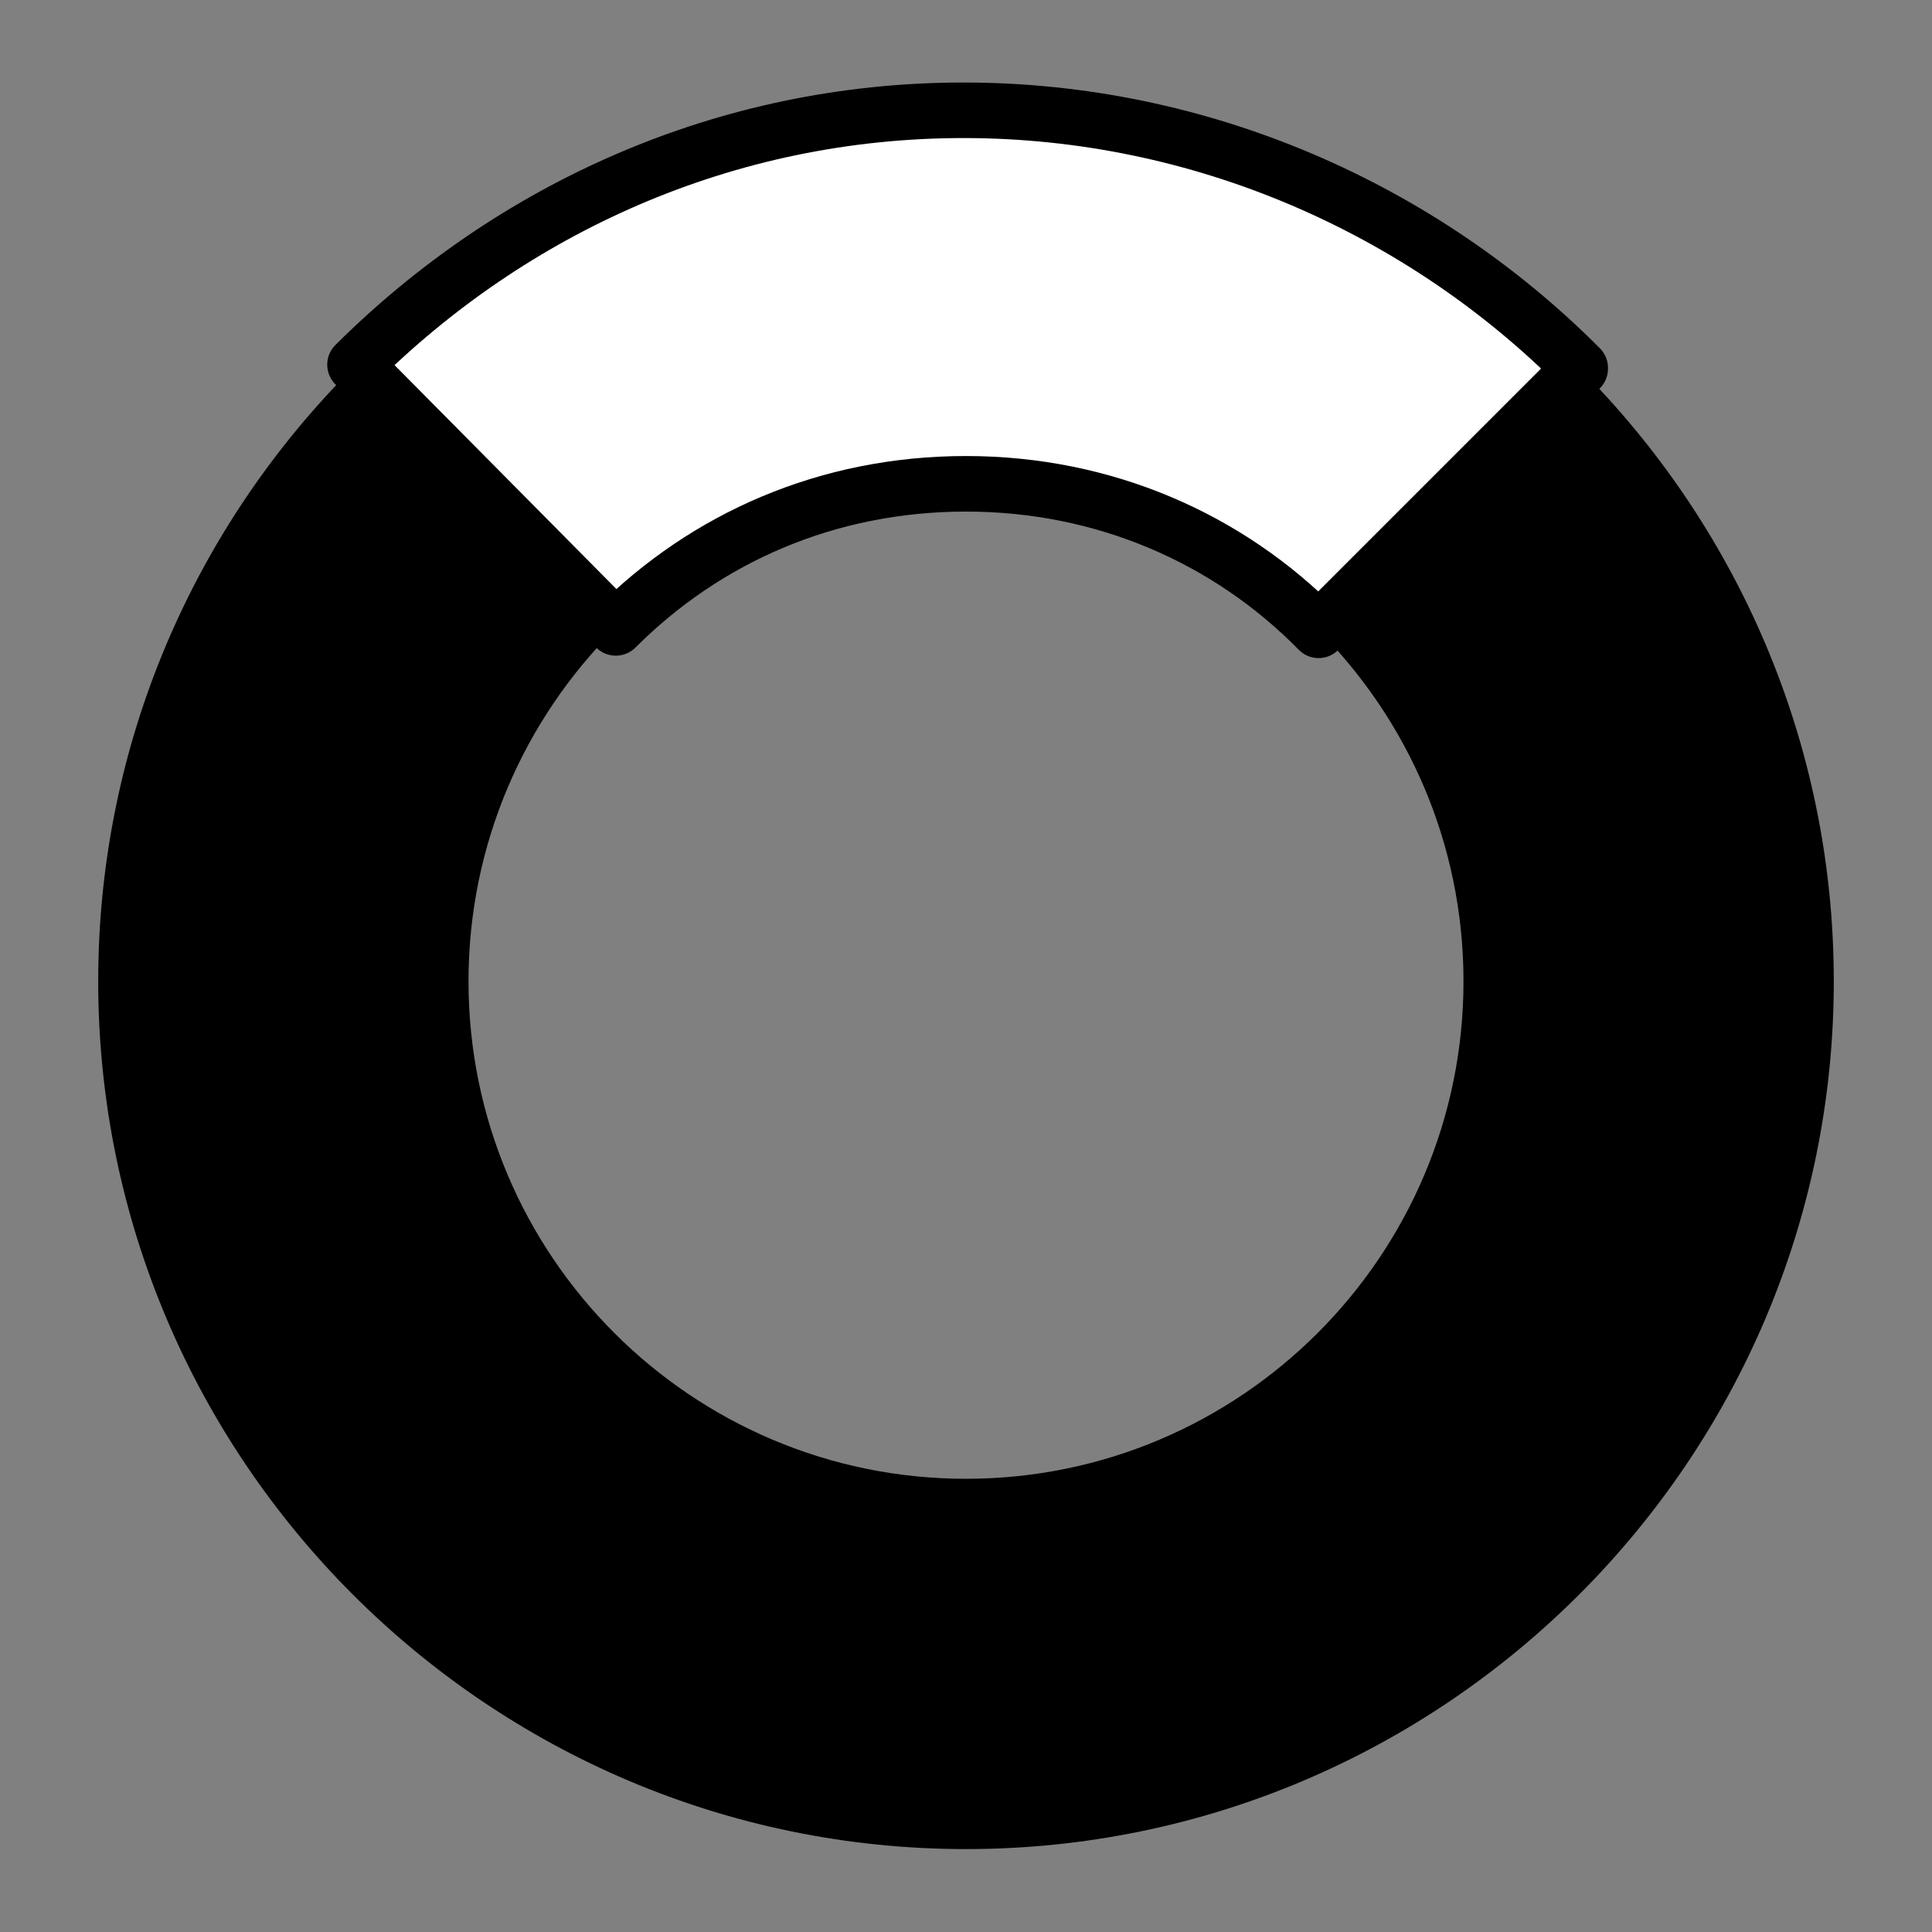 <?xml version="1.0" encoding="UTF-8"?><svg id="UP" xmlns="http://www.w3.org/2000/svg" viewBox="0 0 24 24" height="20" width="20"><rect x="0" y="0" width="24" height="24" fill="#808080" stroke="none"/><defs><style>.cls-1{fill:#fff;stroke:#000;stroke-linecap:round;stroke-linejoin:round;stroke-width:.69px;}</style></defs><path d="m12,22.97c-5.94,0-10.78-4.84-10.78-10.78S6.06,1.41,12,1.41s10.78,4.84,10.78,10.78-4.84,10.78-10.78,10.78Zm0-16.96c-3.41,0-6.18,2.77-6.18,6.18s2.77,6.18,6.18,6.18,6.18-2.77,6.18-6.18-2.77-6.18-6.18-6.18Z"/><path class="cls-1" d="m19.63,4.58l-3.25,3.25c-1.12-1.14-2.66-1.82-4.38-1.82s-3.23.67-4.35,1.79l-3.24-3.27c1.95-1.94,4.6-3.16,7.56-3.16s5.7,1.23,7.66,3.2Z"/></svg>